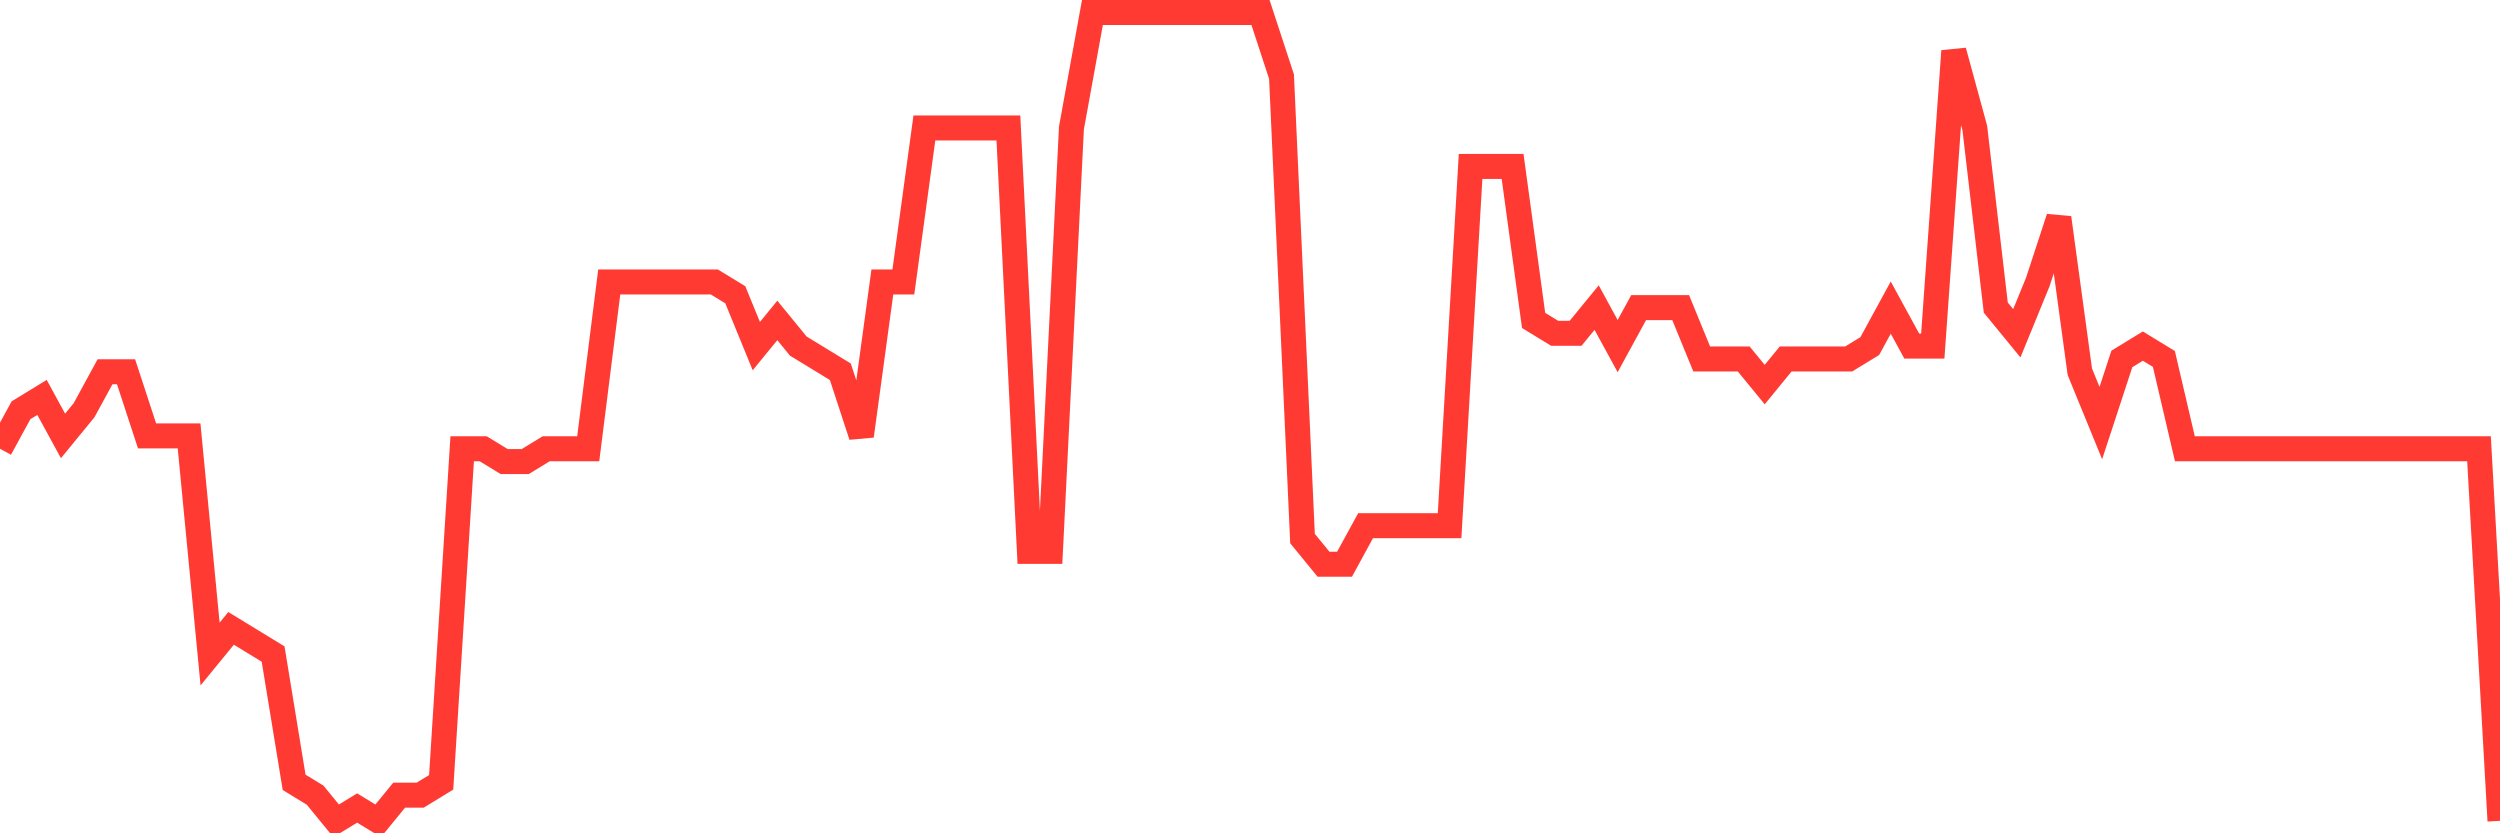 <svg
  xmlns="http://www.w3.org/2000/svg"
  xmlns:xlink="http://www.w3.org/1999/xlink"
  width="120"
  height="40"
  viewBox="0 0 120 40"
  preserveAspectRatio="none"
>
  <polyline
    points="0,21.54 1.008,19.692 2.017,19.076 3.025,20.924 4.034,19.692 5.042,17.844 6.05,17.844 7.059,20.924 8.067,20.924 9.076,20.924 10.084,31.394 11.092,30.162 12.101,30.778 13.109,31.394 14.118,37.552 15.126,38.168 16.134,39.4 17.143,38.784 18.151,39.4 19.16,38.168 20.168,38.168 21.176,37.552 22.185,21.54 23.193,21.54 24.202,22.156 25.21,22.156 26.218,21.54 27.227,21.54 28.235,21.54 29.244,13.533 30.252,13.533 31.261,13.533 32.269,13.533 33.277,13.533 34.286,13.533 35.294,14.149 36.303,16.613 37.311,15.381 38.319,16.613 39.328,17.229 40.336,17.844 41.345,20.924 42.353,13.533 43.361,13.533 44.37,6.143 45.378,6.143 46.387,6.143 47.395,6.143 48.403,6.143 49.412,26.467 50.42,26.467 51.429,6.143 52.437,0.6 53.445,0.6 54.454,0.6 55.462,0.6 56.471,0.6 57.479,0.6 58.487,0.6 59.496,0.6 60.504,0.6 61.513,3.679 62.521,25.851 63.529,27.083 64.538,27.083 65.546,25.235 66.555,25.235 67.563,25.235 68.571,25.235 69.58,25.235 70.588,7.99 71.597,7.99 72.605,7.99 73.613,15.381 74.622,15.997 75.63,15.997 76.639,14.765 77.647,16.613 78.655,14.765 79.664,14.765 80.672,14.765 81.681,17.229 82.689,17.229 83.697,17.229 84.706,18.46 85.714,17.229 86.723,17.229 87.731,17.229 88.739,17.229 89.748,16.613 90.756,14.765 91.765,16.613 92.773,16.613 93.782,2.448 94.79,6.143 95.798,14.765 96.807,15.997 97.815,13.533 98.824,10.454 99.832,17.844 100.84,20.308 101.849,17.229 102.857,16.613 103.866,17.229 104.874,21.54 105.882,21.54 106.891,21.54 107.899,21.54 108.908,21.54 109.916,21.54 110.924,21.54 111.933,21.54 112.941,21.54 113.95,21.54 114.958,21.54 115.966,21.54 116.975,21.54 117.983,21.54 118.992,21.54 120,39.4"
    fill="none"
    stroke="#ff3a33"
    stroke-width="1.2"
  >
  </polyline>
</svg>